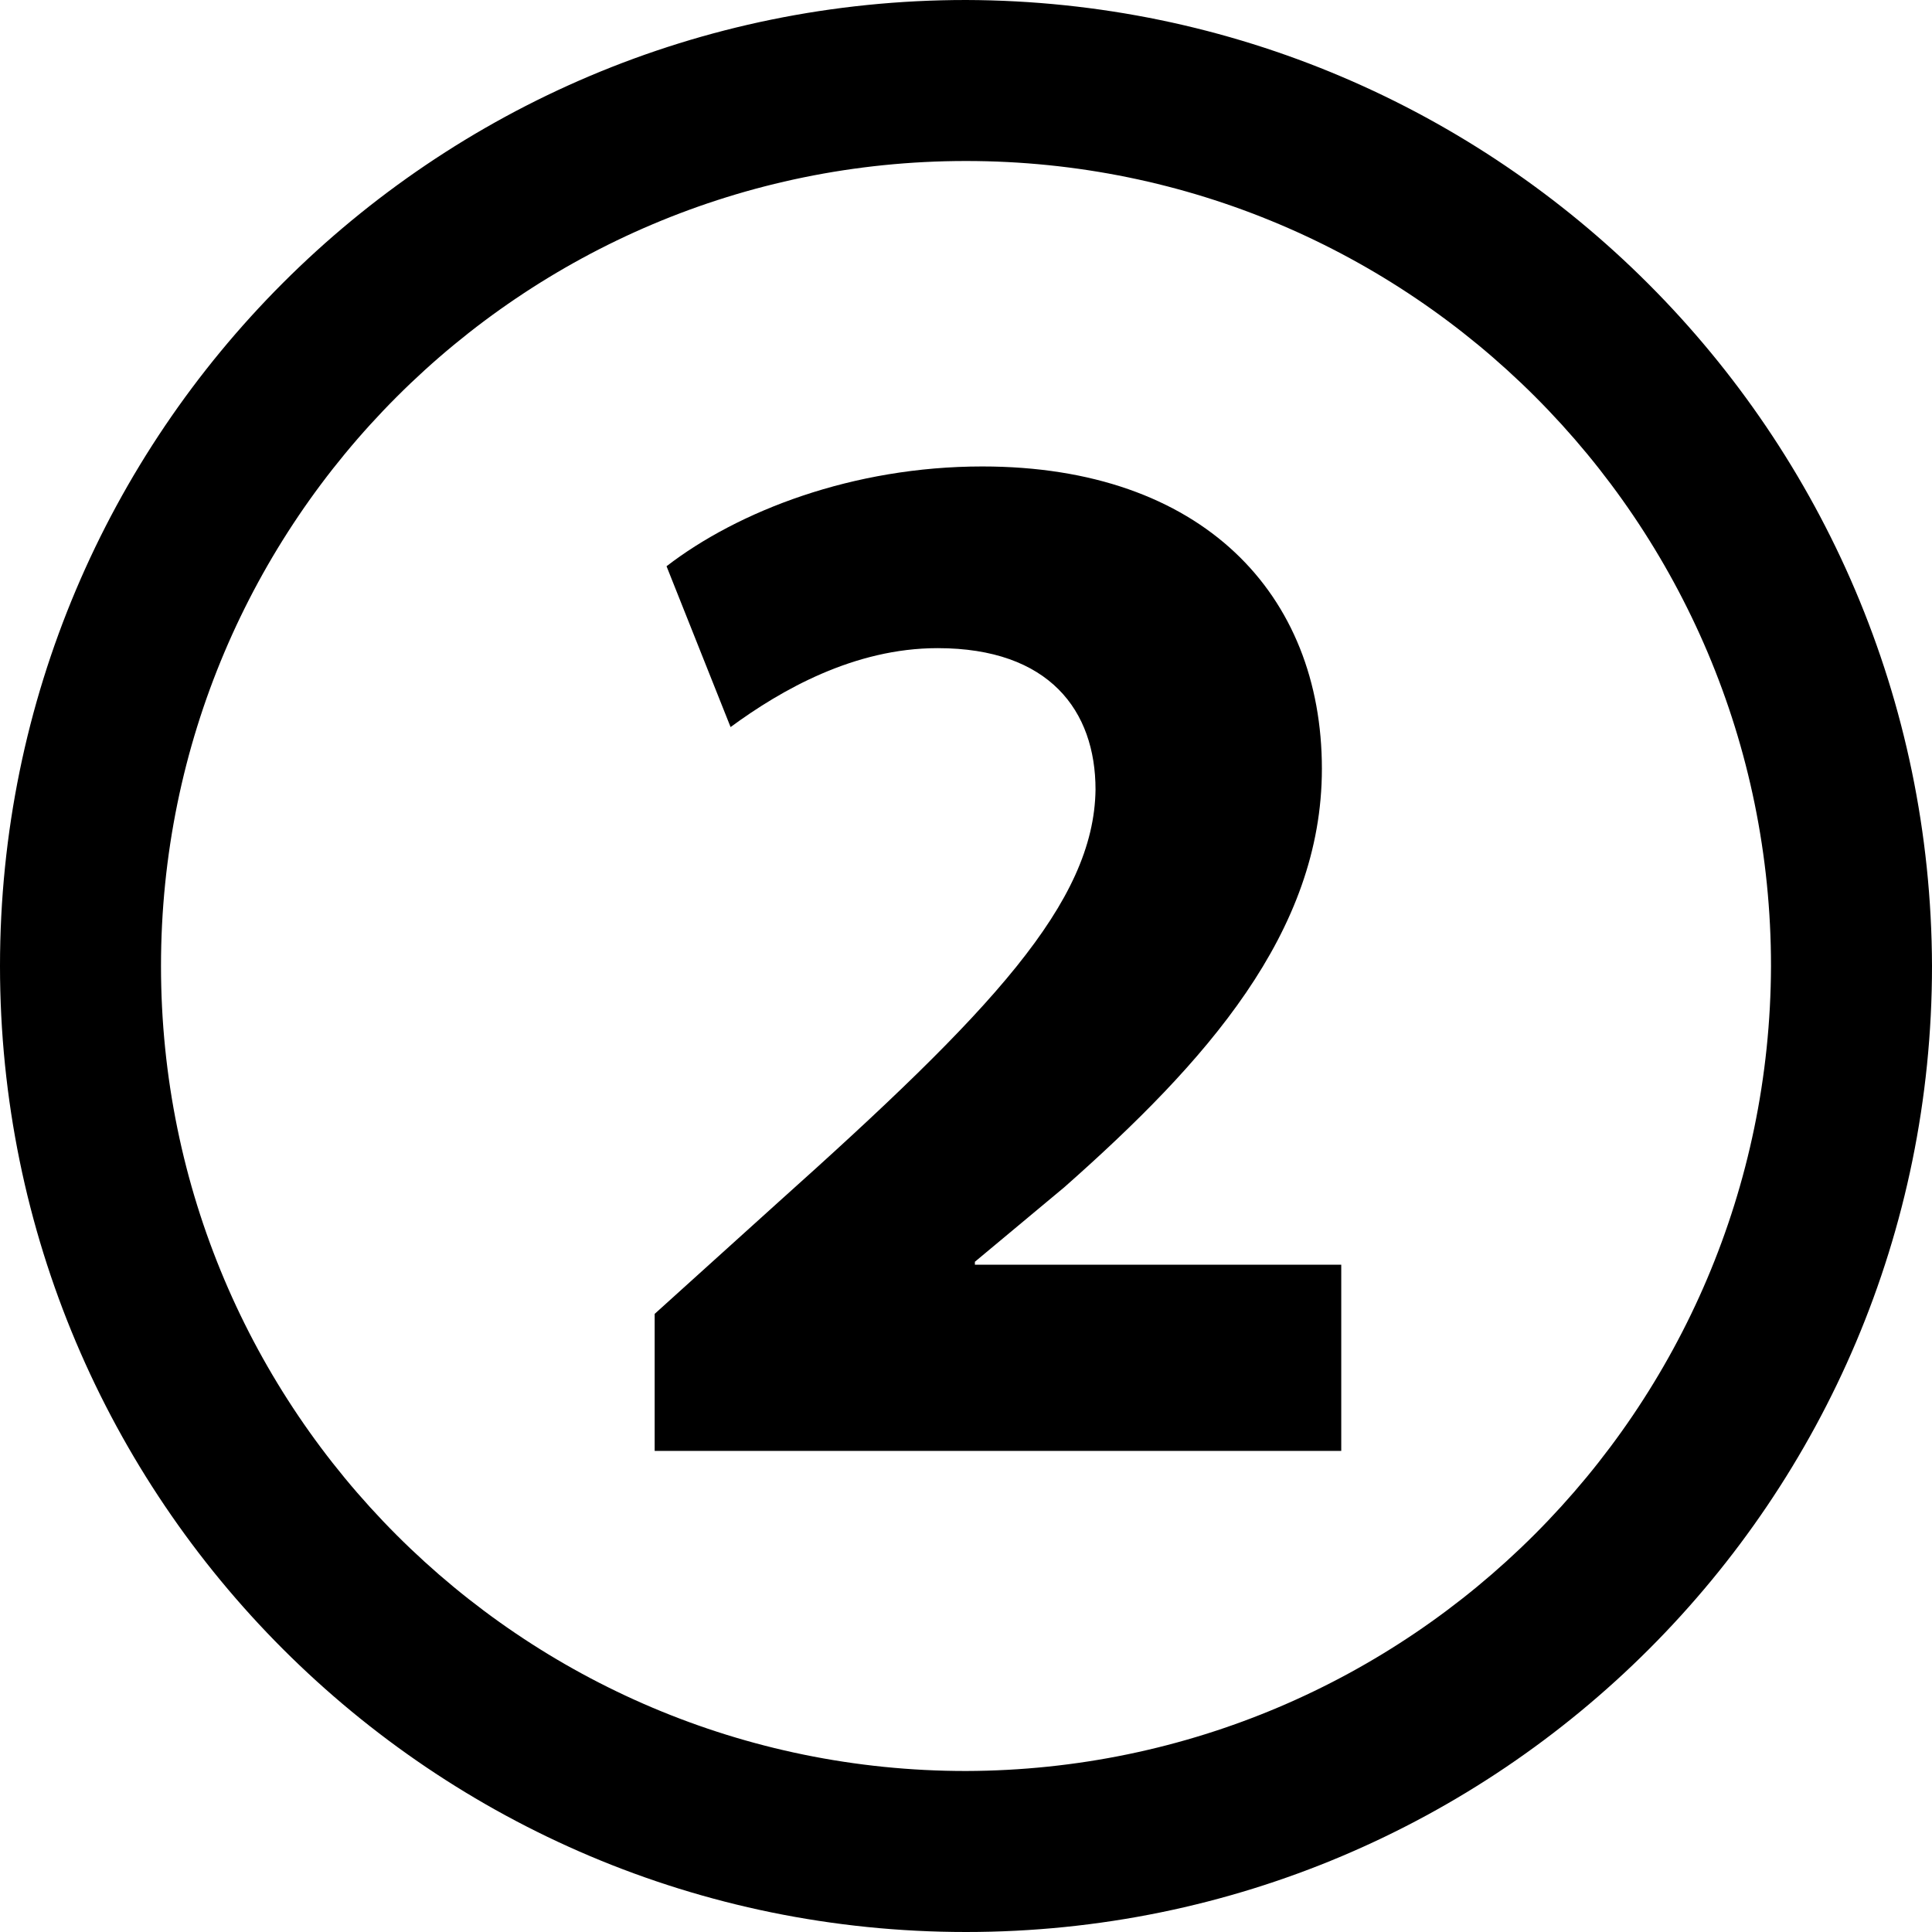 <?xml version="1.0" encoding="UTF-8"?><svg id="uuid-1792b097-7718-41af-8791-9767e4ac625f"
    xmlns="http://www.w3.org/2000/svg" width="48" height="48" viewBox="0 0 48 48">

    <path class="uuid-1ec669d4-54f3-4409-877e-6af00b1dc360"
        d="M24,0C10.745,0,0,10.745,0,24s10.745,24,24,24,24-10.745,24-24C47.962,10.761,37.239.038,24,0ZM24,44c-11.046,0-20-8.954-20-20S12.954,4,24,4s20,8.954,20,20c-.033,11.032-8.968,19.967-20,20Z" />
    <path class="uuid-1ec669d4-54f3-4409-877e-6af00b1dc360"
        d="M16.265,36.047v-3.404l3.071-2.774c5.291-4.736,7.845-7.439,7.882-10.251,0-1.961-1.147-3.515-3.923-3.515-2.072,0-3.885,1.036-5.144,1.961l-1.591-3.996c1.776-1.369,4.626-2.479,7.845-2.479,5.477,0,8.437,3.182,8.437,7.511,0,4.07-2.886,7.29-6.401,10.398l-2.22,1.85v.074h9.102v4.625h-17.059Z" />
</svg>